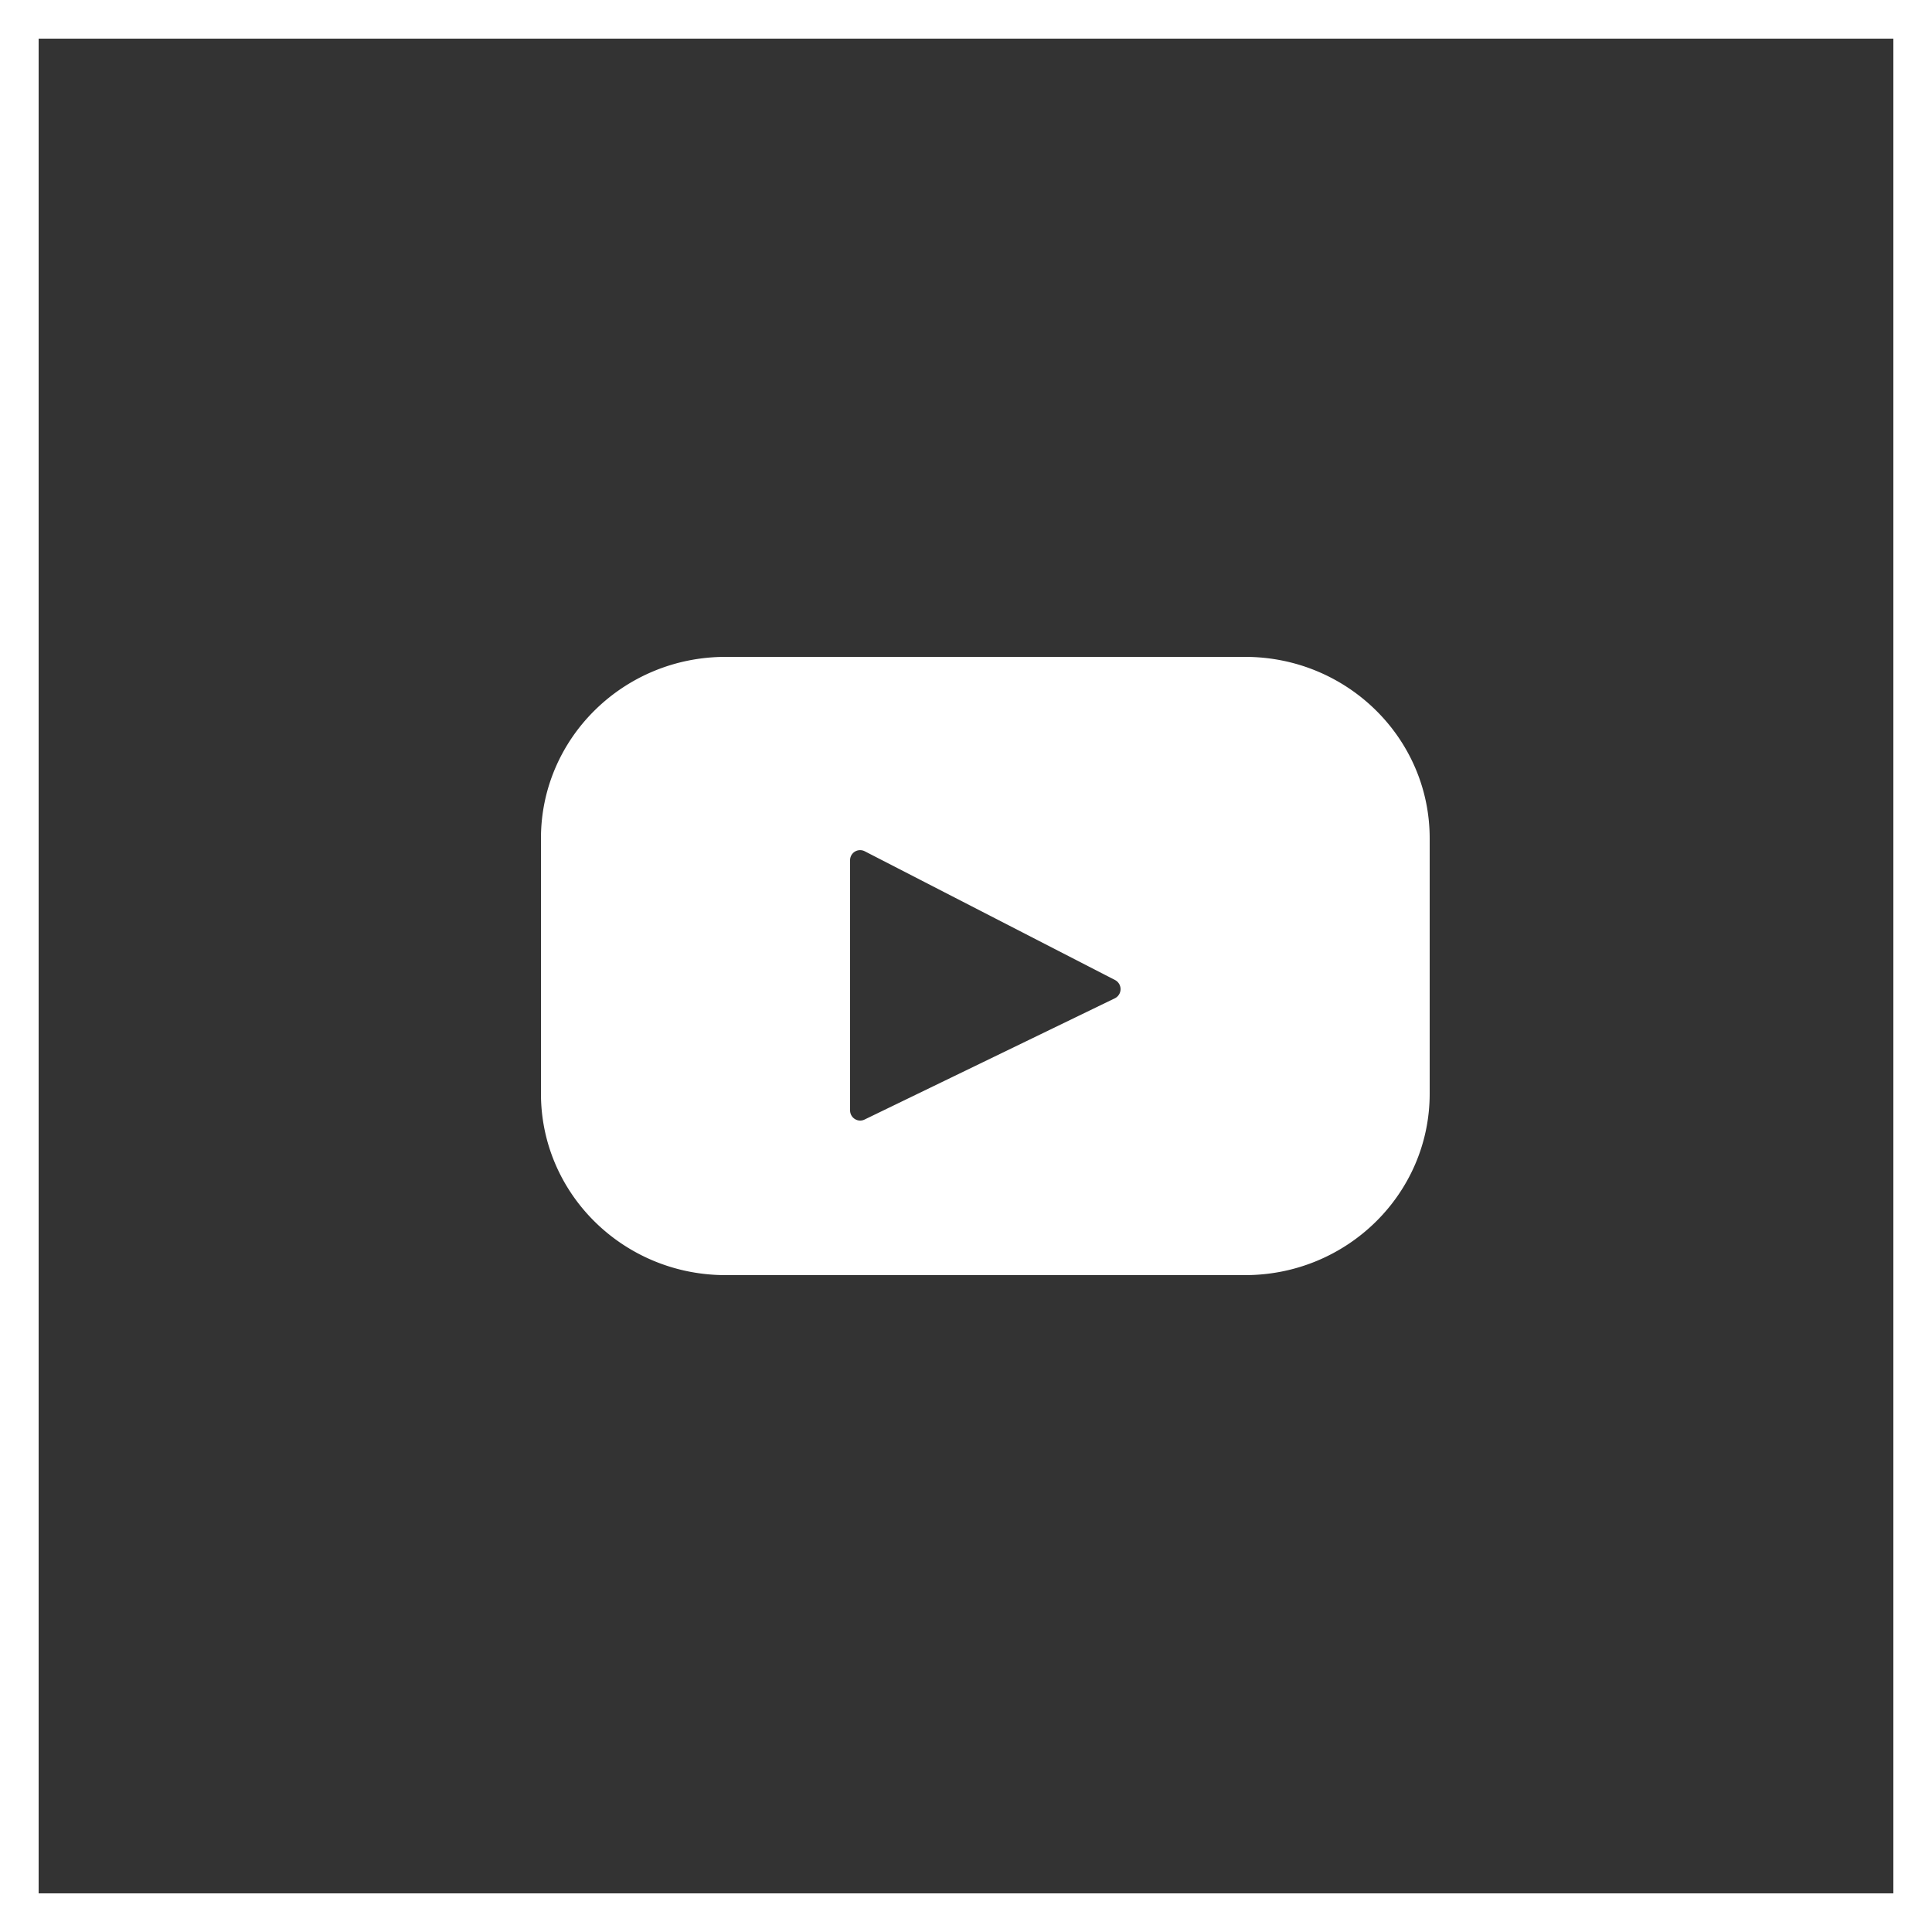 <svg width="50" height="50" viewBox="0 0 50 50" xmlns="http://www.w3.org/2000/svg">
    <rect x="0" y="0" width="50" height="50" fill="#333333" stroke="none"/>
    <g fill="none" fill-rule="evenodd">
        <path stroke="#FFF" d="M.5.5h49v49H.5z"/>
        <path d="M32.223 17C34.86 17 37 19.102 37 21.696v6.608C37 30.898 34.86 33 32.223 33H18.777C16.139 33 14 30.898 14 28.304v-6.608C14 19.102 16.139 17 18.777 17zm-9.845 5.03a.26.26 0 0 0-.378.234v6.471c0 .195.2.322.372.24l6.48-3.139a.265.265 0 0 0 .005-.473z" fill="#FFF"/>
    </g>
</svg>
